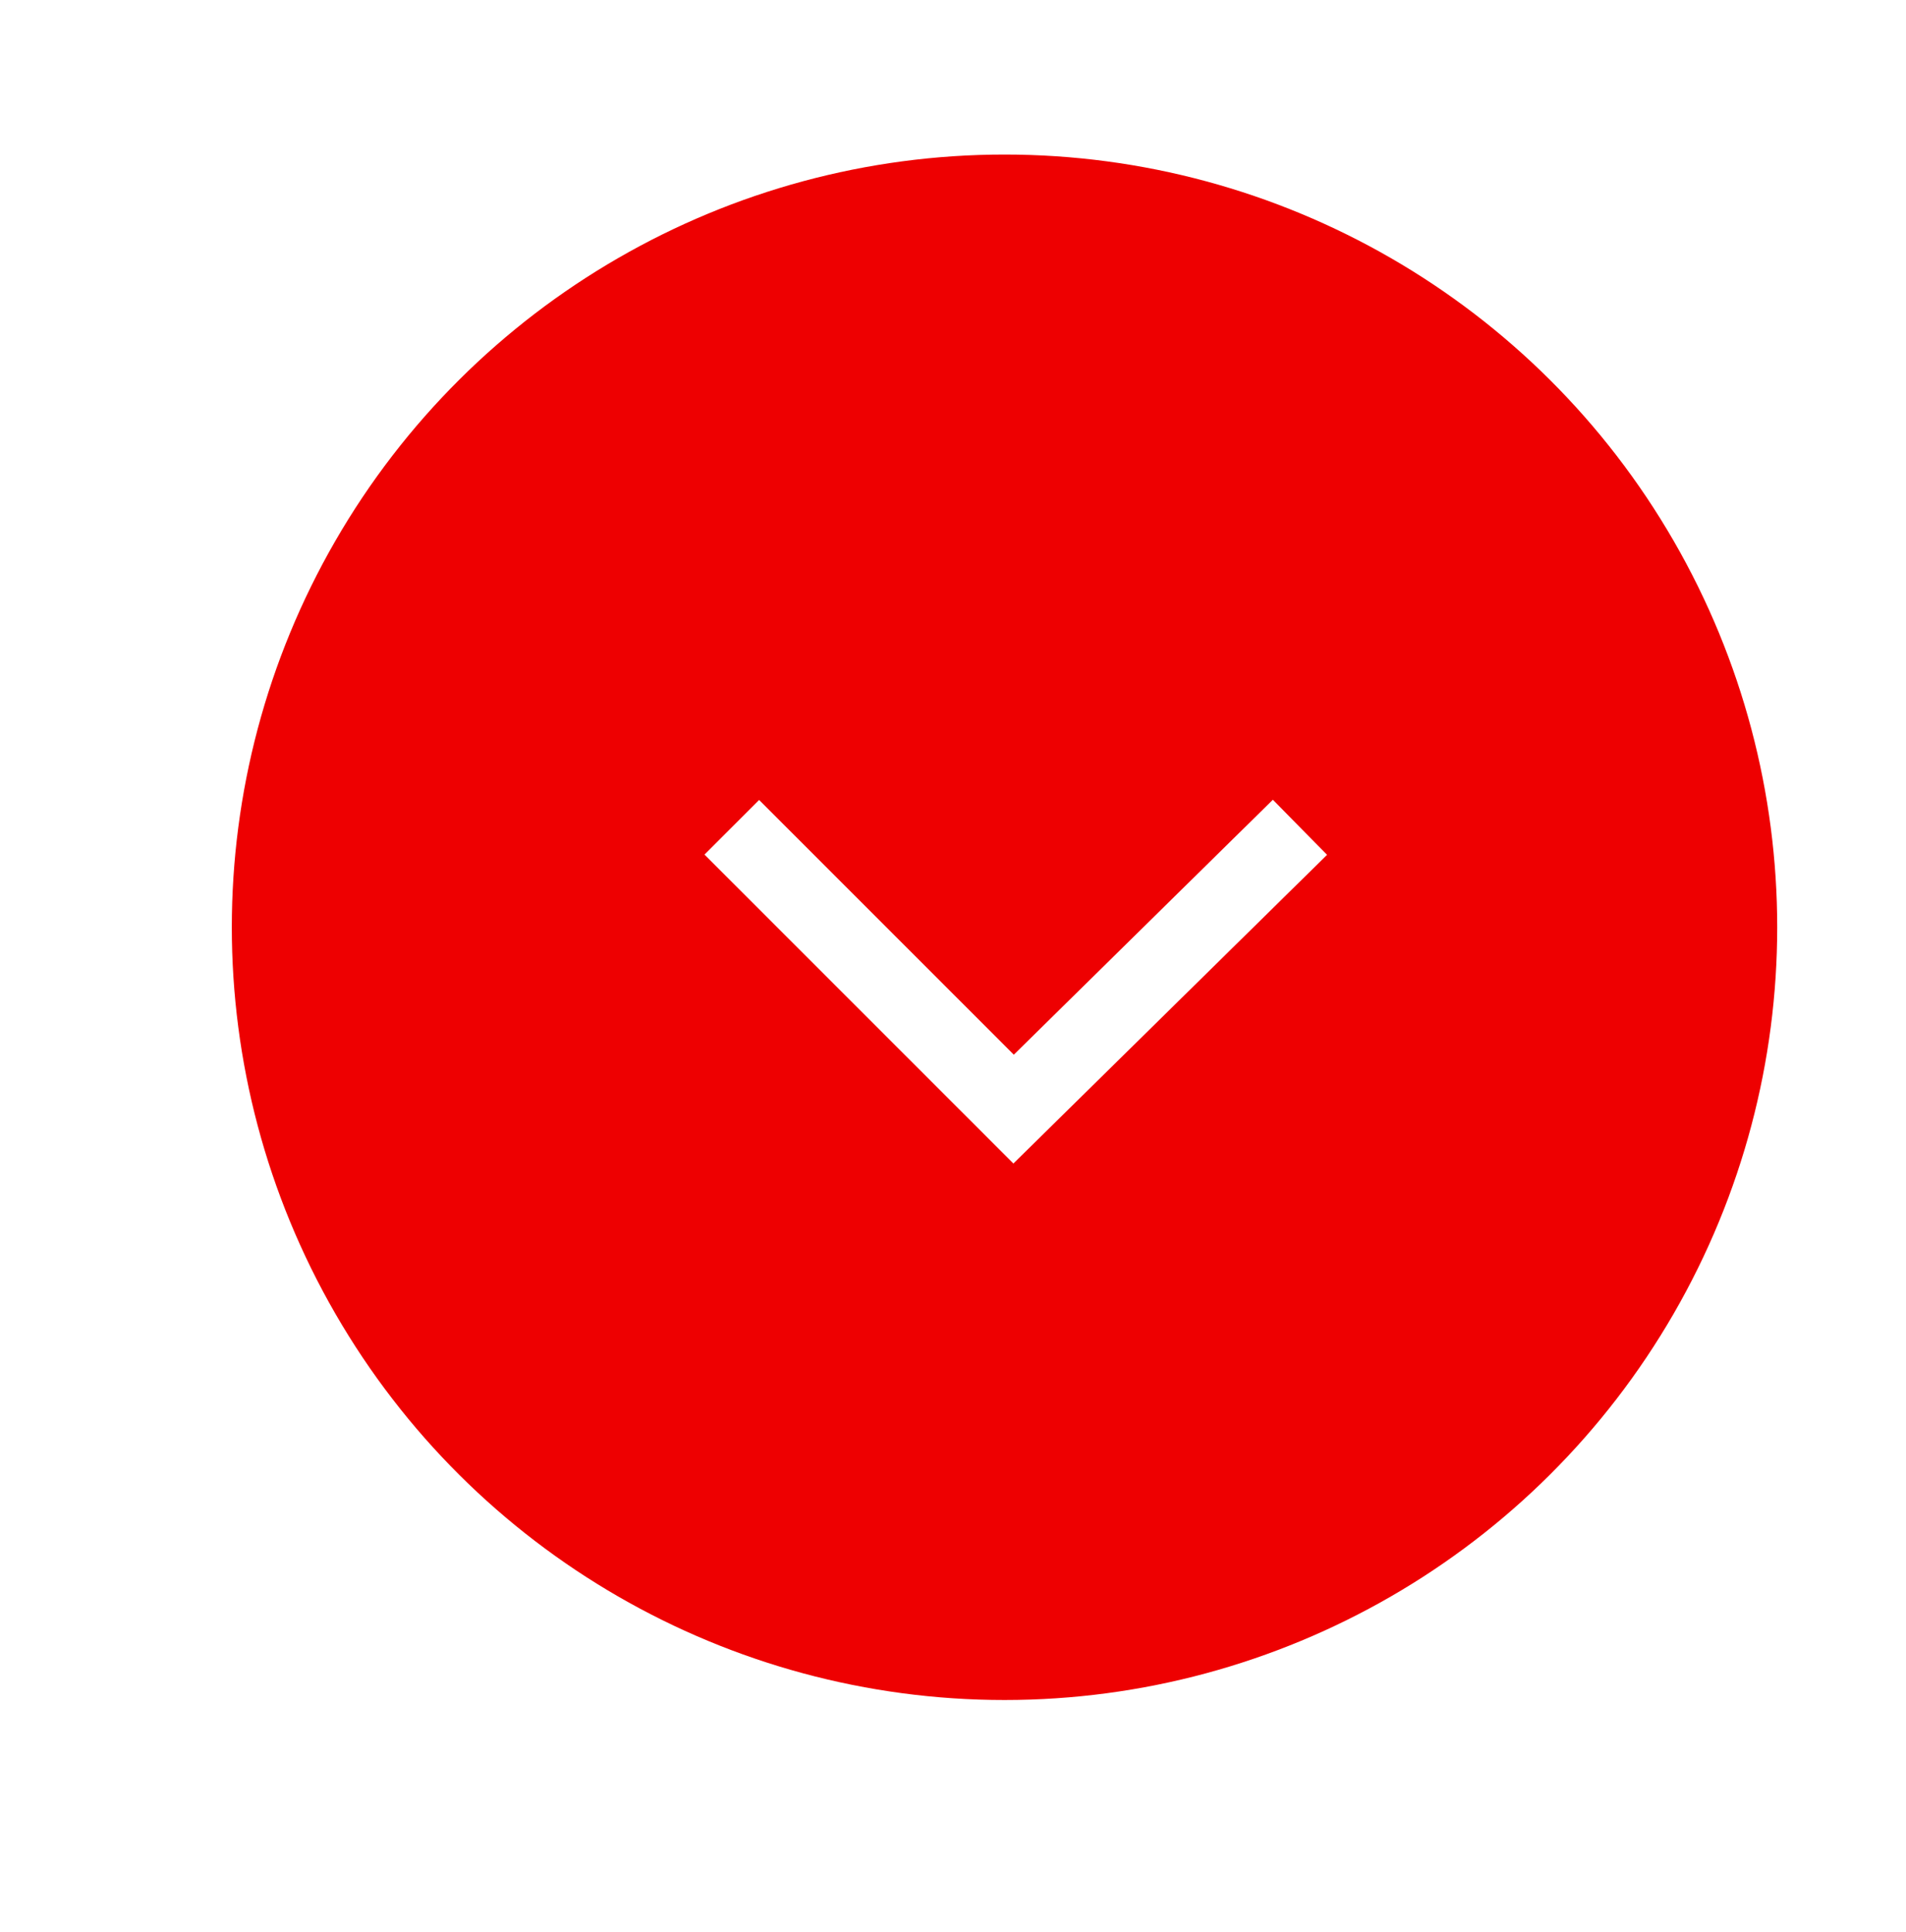 <?xml version="1.0" encoding="UTF-8"?>
<svg width="74px" height="75px" viewBox="0 0 74 75" version="1.1" xmlns="http://www.w3.org/2000/svg" xmlns:xlink="http://www.w3.org/1999/xlink">
    <title>Navigation Red Button</title>
    <defs>
        <filter x="-20.0%" y="-20.0%" width="140.0%" height="140.0%" filterUnits="objectBoundingBox" id="filter-1">
            <feOffset dx="0" dy="2" in="SourceAlpha" result="shadowOffsetOuter1"></feOffset>
            <feGaussianBlur stdDeviation="2" in="shadowOffsetOuter1" result="shadowBlurOuter1"></feGaussianBlur>
            <feColorMatrix values="0 0 0 0 0   0 0 0 0 0   0 0 0 0 0  0 0 0 0.5 0" type="matrix" in="shadowBlurOuter1" result="shadowMatrixOuter1"></feColorMatrix>
            <feMerge>
                <feMergeNode in="shadowMatrixOuter1"></feMergeNode>
                <feMergeNode in="SourceGraphic"></feMergeNode>
            </feMerge>
        </filter>
    </defs>
    <g id="Navigation-Red-Button" stroke="none" stroke-width="1" fill="none" fill-rule="evenodd">
        <g id="Navigation-button/Back-circle" filter="url(#filter-1)" transform="translate(37, 36) rotate(-90) translate(-37, -36) translate(7, 6)">
            <circle id="Oval-8" fill="#EE0001" cx="30" cy="30" r="30"></circle>
            <polyline id="Shape-3" stroke="#FFFFFF" stroke-width="3" points="33.882 19.412 22.941 30.353 33.882 41.471"></polyline>
        </g>
    </g>
</svg>